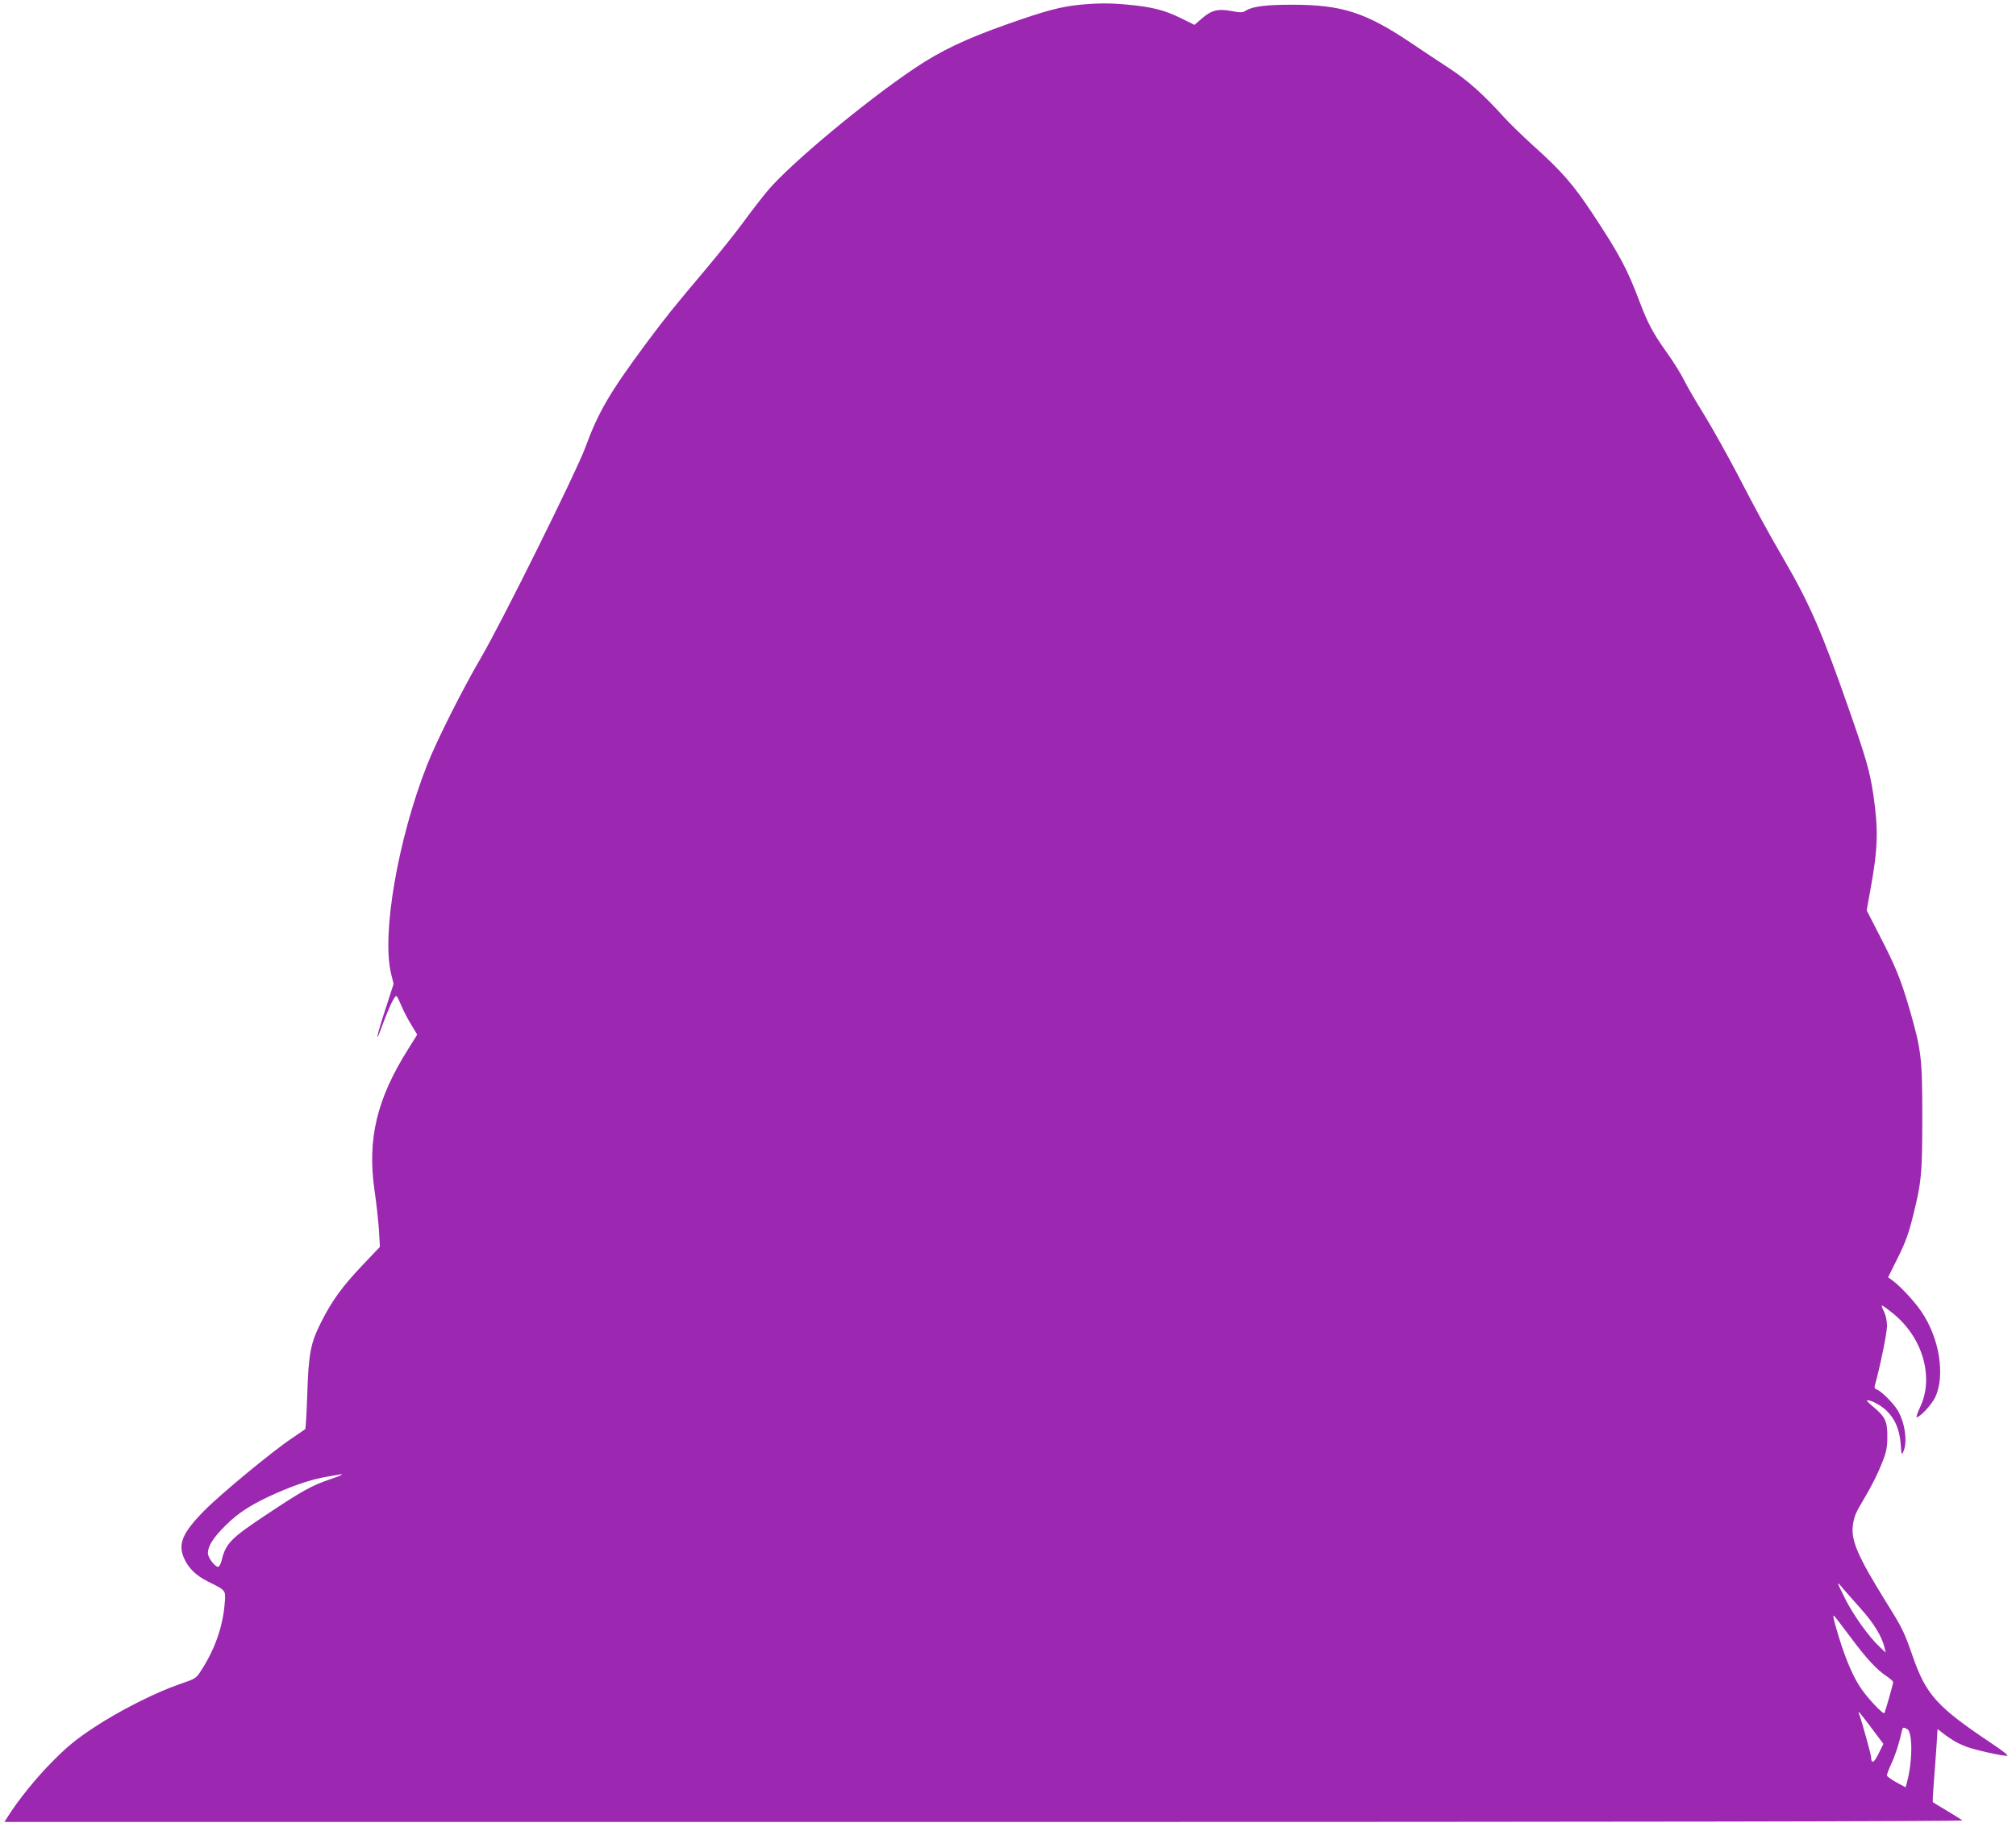 <?xml version="1.0" standalone="no"?>
<!DOCTYPE svg PUBLIC "-//W3C//DTD SVG 20010904//EN"
 "http://www.w3.org/TR/2001/REC-SVG-20010904/DTD/svg10.dtd">
<svg version="1.0" xmlns="http://www.w3.org/2000/svg"
 width="1280pt" height="1160pt" viewBox="0 0 1280 1160"
 preserveAspectRatio="xMidYMid meet">
<g transform="translate(0,1160) scale(0.1,-0.1)"
fill="#9c27b0" stroke="none">
<path d="M6859 11570 c-124 -12 -221 -38 -459 -122 -267 -94 -425 -169 -592
-281 -316 -212 -791 -608 -934 -778 -38 -46 -106 -133 -150 -194 -43 -60 -151
-195 -239 -300 -211 -250 -262 -314 -382 -475 -234 -316 -304 -436 -388 -665
-57 -154 -533 -1114 -662 -1333 -118 -202 -278 -520 -341 -679 -185 -470 -290
-1075 -229 -1325 l16 -66 -48 -149 c-61 -184 -74 -254 -23 -113 47 127 81 195
91 184 4 -5 18 -34 31 -64 12 -30 40 -83 61 -117 l38 -63 -58 -93 c-199 -316
-260 -571 -213 -897 12 -80 24 -193 28 -252 l6 -106 -115 -121 c-127 -135
-189 -220 -259 -359 -66 -131 -79 -198 -87 -455 -4 -119 -10 -219 -13 -222 -3
-3 -41 -29 -84 -58 -123 -82 -449 -351 -556 -459 -140 -142 -170 -213 -129
-304 29 -64 75 -109 153 -148 116 -58 112 -52 104 -145 -12 -141 -61 -282
-145 -413 -36 -57 -36 -57 -141 -93 -154 -53 -385 -170 -545 -276 -110 -73
-166 -118 -260 -213 -105 -105 -218 -245 -286 -353 l-21 -33 6224 0 c4188 0
6218 4 6208 10 -8 6 -53 34 -100 62 -47 28 -86 52 -88 54 -2 1 1 62 7 136 6
73 13 177 17 231 l6 97 36 -28 c56 -42 86 -60 144 -83 52 -20 222 -59 261 -59
13 0 -23 29 -92 75 -352 235 -421 311 -506 555 -57 162 -64 177 -175 355 -173
279 -218 383 -206 477 8 58 18 82 68 165 51 85 93 169 124 250 21 53 27 86 27
148 1 97 -13 127 -83 186 -28 23 -49 44 -47 45 11 11 87 -27 124 -63 56 -55
83 -119 91 -213 5 -72 6 -74 18 -45 27 62 7 188 -39 262 -29 46 -105 121 -130
129 -14 4 -17 12 -13 27 31 108 77 333 77 375 0 33 -7 68 -19 93 -11 21 -17
39 -13 39 3 0 32 -20 63 -45 193 -151 270 -407 180 -599 -17 -36 -27 -66 -23
-66 21 0 93 77 117 125 66 137 29 376 -86 545 -44 65 -130 158 -183 198 l-29
21 61 123 c47 93 70 156 95 258 56 223 61 272 61 640 0 377 -6 422 -84 692
-53 180 -87 263 -186 455 l-83 162 23 128 c49 265 52 384 19 608 -23 152 -45
227 -160 556 -166 475 -243 653 -409 939 -108 186 -165 291 -295 541 -65 124
-159 292 -208 372 -50 80 -107 178 -127 218 -20 41 -69 120 -109 176 -91 127
-125 192 -177 330 -76 202 -127 298 -292 548 -128 194 -200 277 -392 449 -60
55 -139 131 -174 170 -133 147 -234 237 -349 312 -65 42 -175 116 -247 164
-285 191 -436 240 -751 240 -168 0 -251 -11 -293 -37 -21 -14 -33 -14 -93 -3
-85 16 -128 5 -189 -49 l-45 -39 -89 44 c-103 50 -177 69 -330 84 -120 11
-190 11 -306 0z m-4692 -9336 c-3 -4 -38 -17 -77 -30 -110 -37 -179 -76 -398
-222 -222 -147 -258 -183 -283 -284 -6 -27 -17 -48 -24 -48 -21 0 -65 59 -65
87 0 45 33 97 110 174 87 87 174 141 333 211 131 56 223 86 327 103 41 7 77
13 79 14 2 1 2 -2 -2 -5z m9647 -849 c86 -96 135 -178 152 -250 l7 -30 -42 40
c-66 62 -165 201 -215 301 -25 50 -46 94 -46 98 0 4 12 -7 27 -26 15 -18 68
-78 117 -133z m-68 -177 c102 -138 170 -212 236 -255 21 -14 38 -30 38 -35 0
-12 -51 -192 -56 -197 -8 -8 -95 83 -141 147 -53 74 -101 184 -149 340 -33
111 -38 132 -30 132 2 0 48 -60 102 -132z m137 -582 l75 -100 -31 -63 c-29
-59 -46 -67 -47 -21 0 15 -59 228 -76 273 -10 28 -6 23 79 -89z m226 -6 c35
-18 35 -201 0 -333 l-10 -37 -59 32 c-33 18 -60 38 -60 44 0 6 13 40 29 75 27
59 49 129 65 202 7 30 9 31 35 17z"/>
</g>
</svg>

